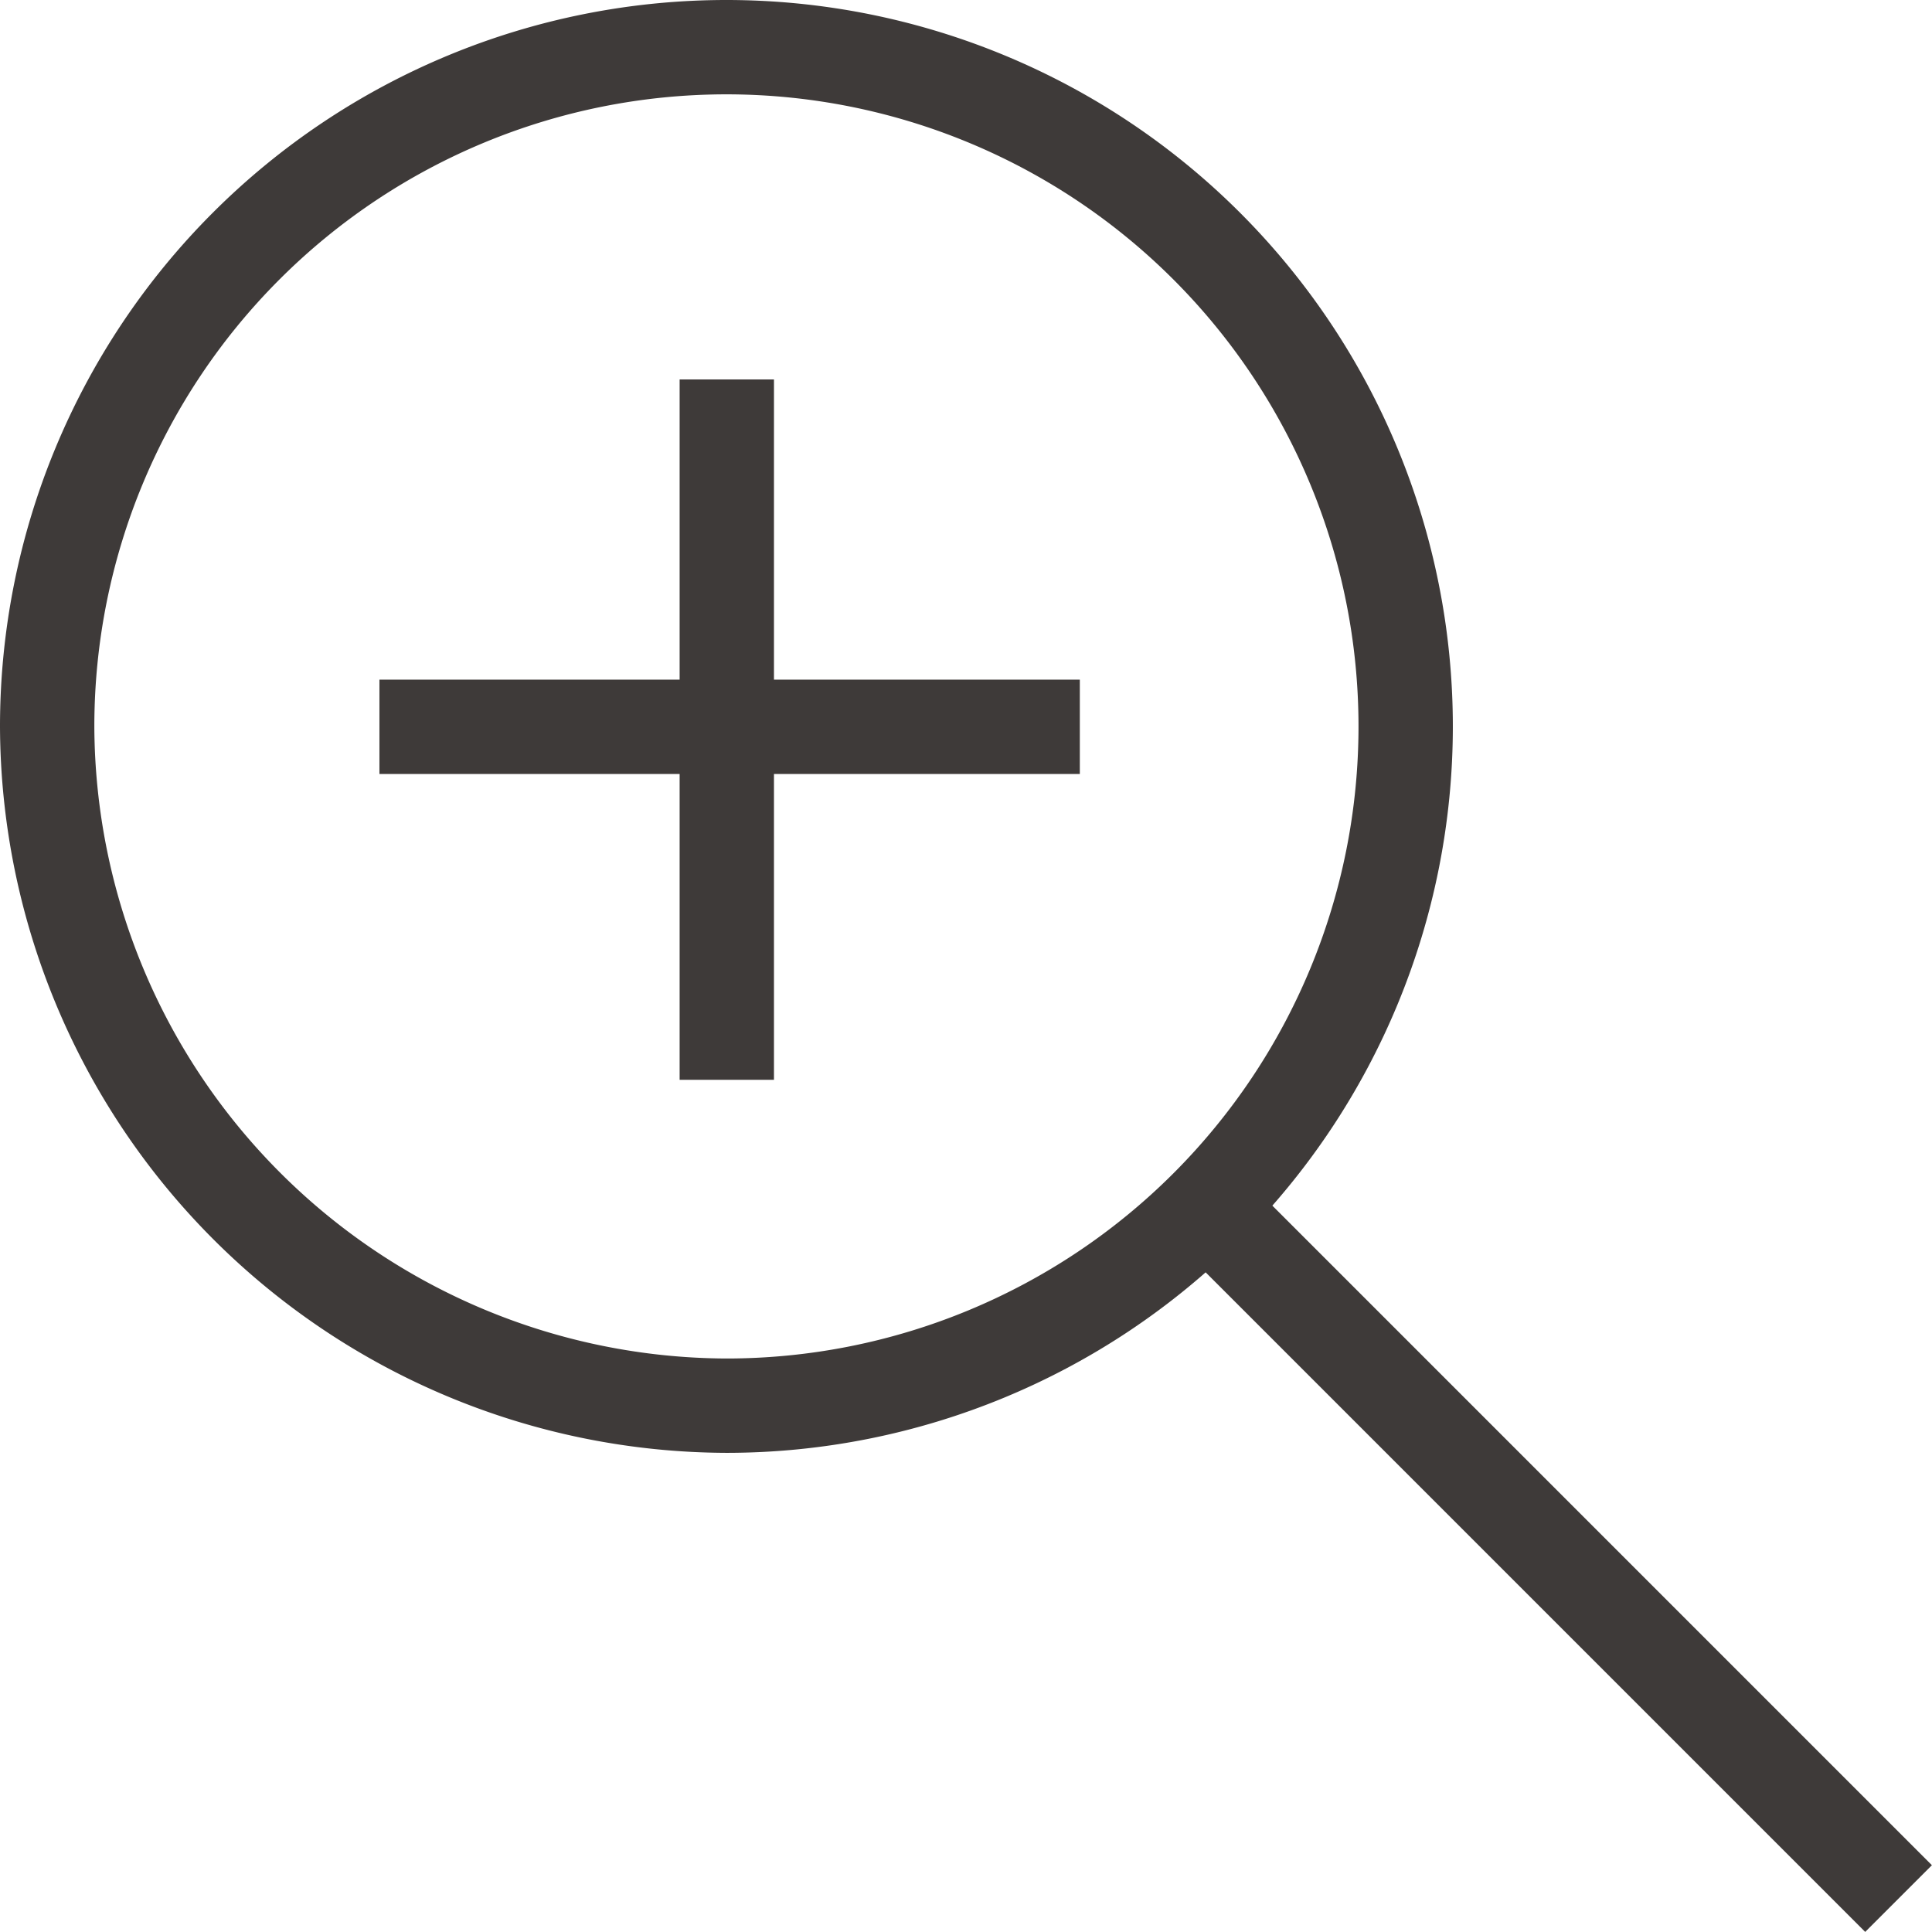 <svg xmlns="http://www.w3.org/2000/svg" width="20.479" height="20.479" viewBox="0 0 20.479 20.479"><defs><style>.a{fill:none;stroke:#3e3a39;stroke-linecap:square;}</style></defs><g transform="translate(-558.137 -2398.137)"><g transform="translate(558.437 2398.437)"><path class="a" d="M21.1,21.1l6.724,6.724" transform="translate(-8.353 -8.353)"/><path class="a" d="M.2,7.4a7.2,7.2,0,1,1,7.2,7.2A7.225,7.225,0,0,1,.2,7.4Z" transform="translate(0)"/><path class="a" d="M13.324,10.082H6.9m3.182,3.242V6.9" transform="translate(-2.678 -2.678)"/></g></g></svg>
